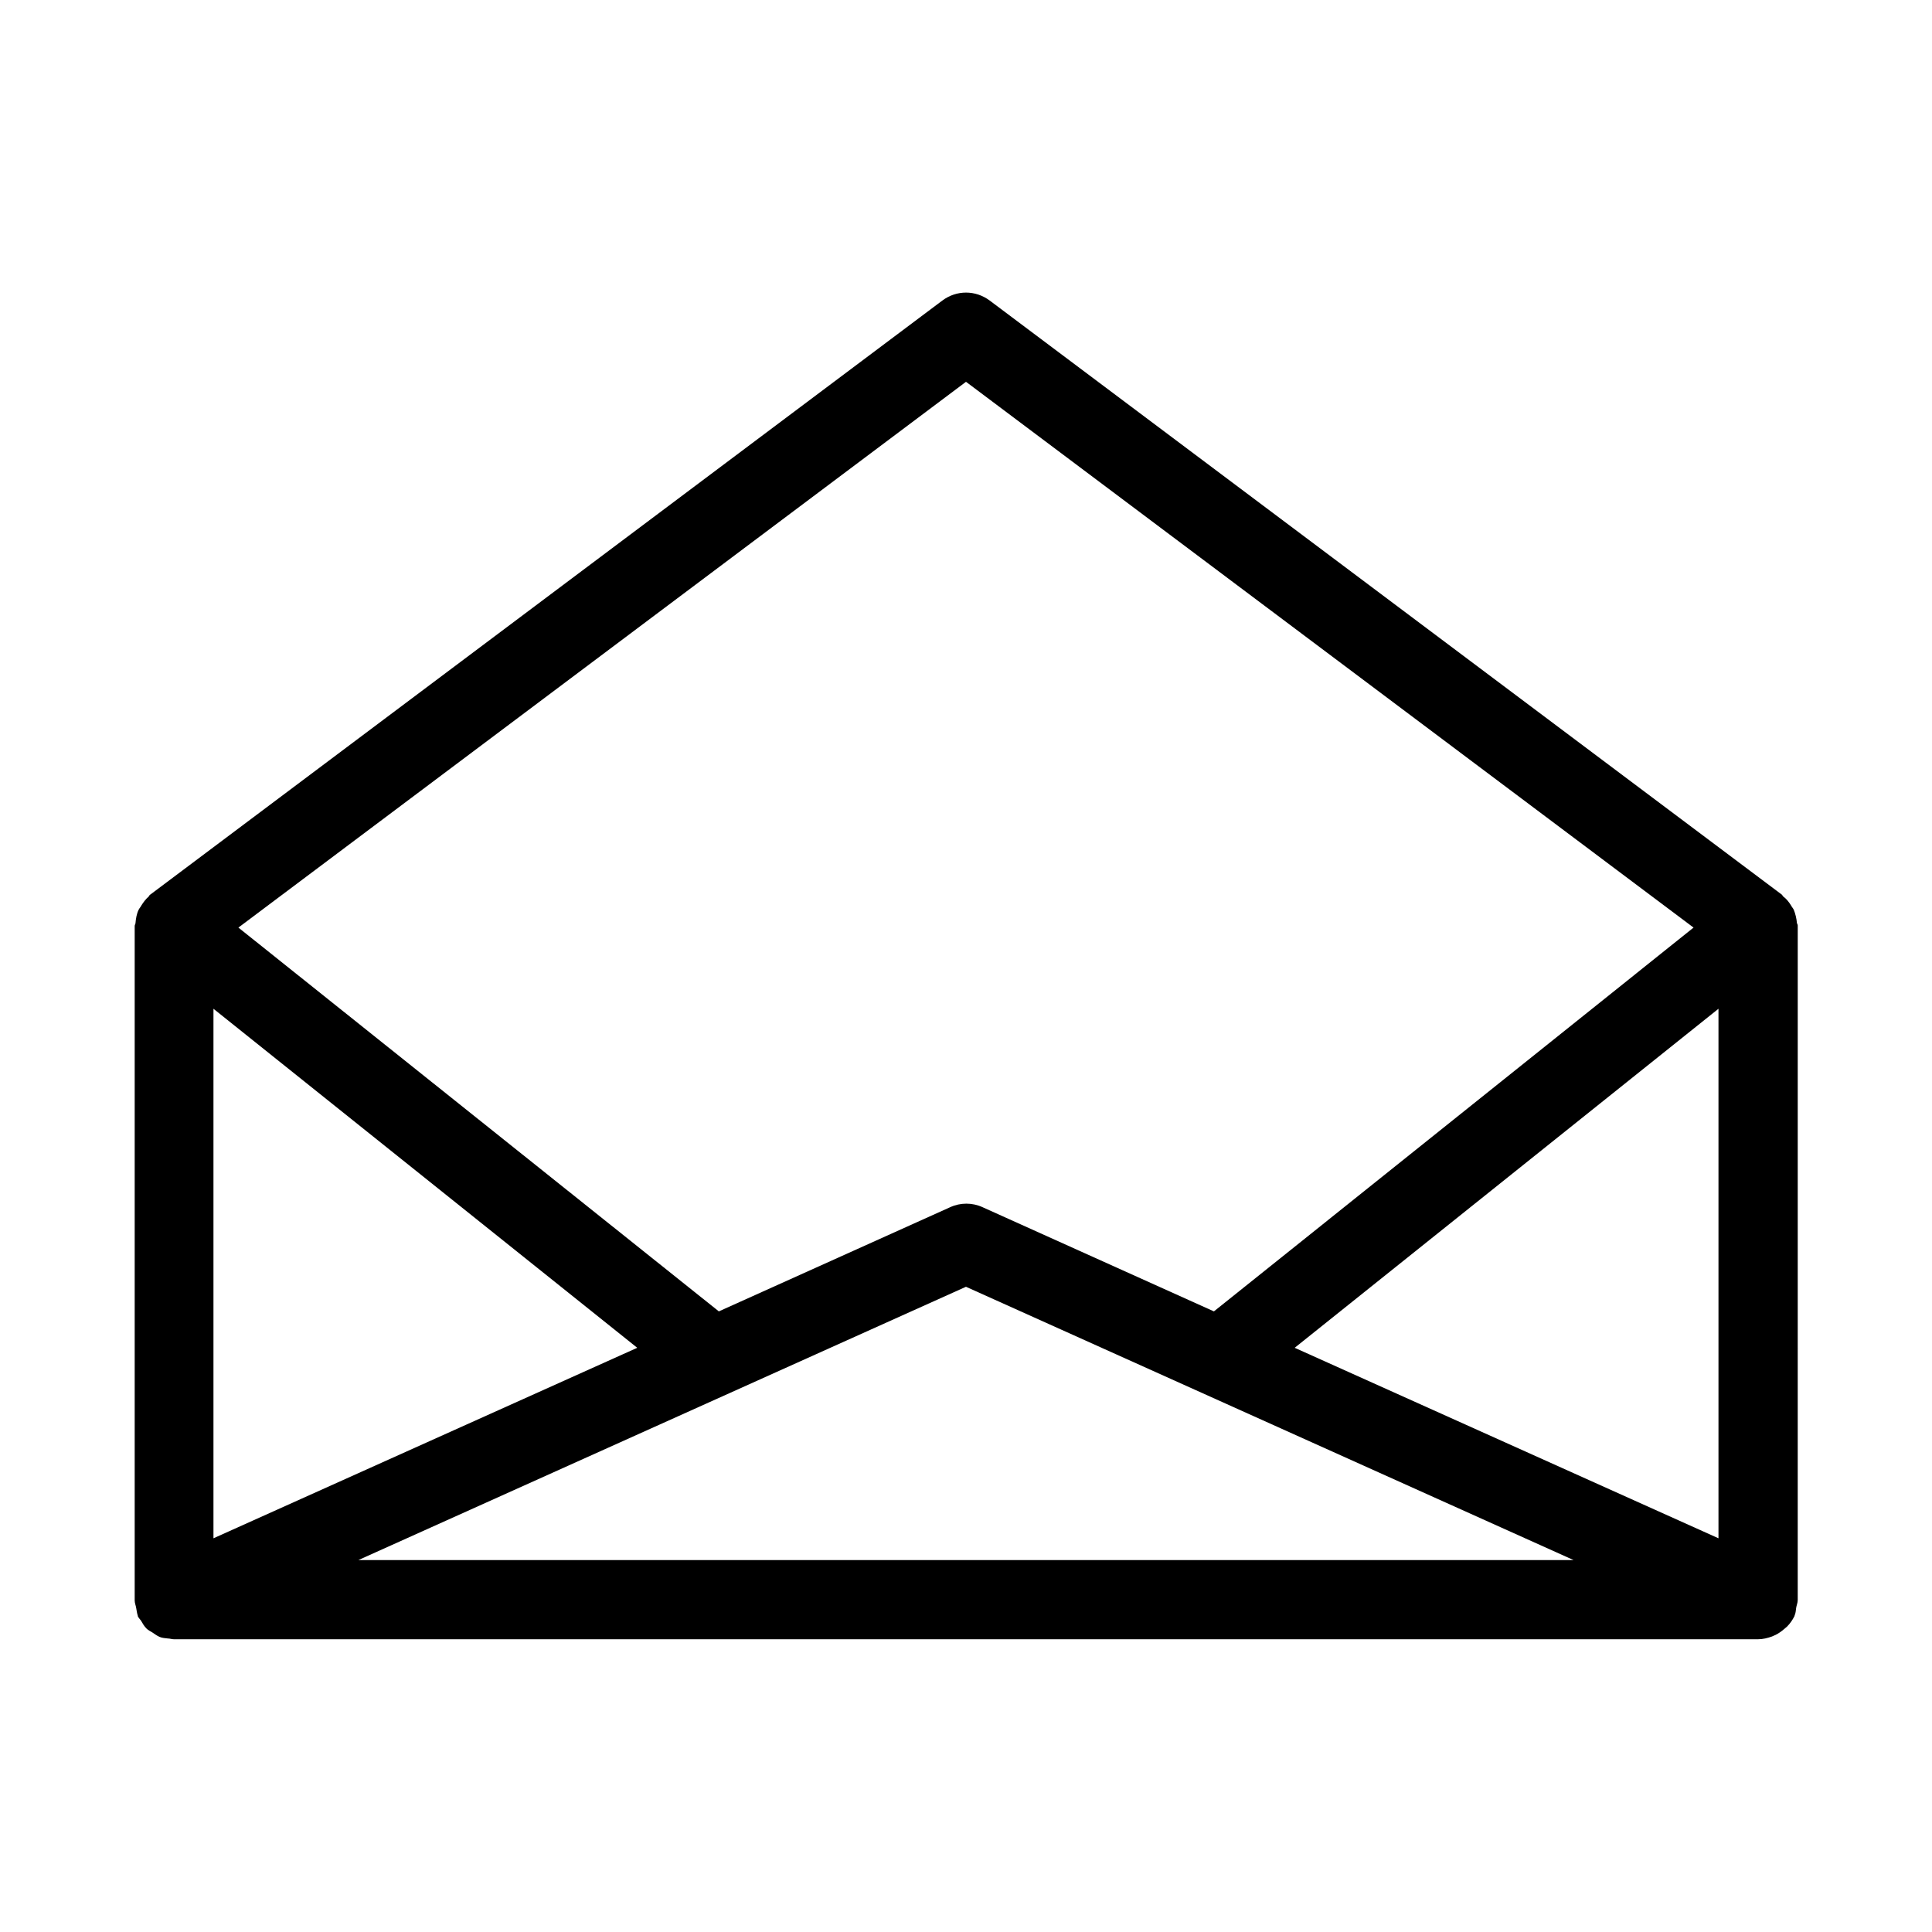<?xml version="1.0" encoding="UTF-8"?>
<!-- Uploaded to: ICON Repo, www.svgrepo.com, Generator: ICON Repo Mixer Tools -->
<svg fill="#000000" width="800px" height="800px" version="1.1" viewBox="144 144 512 512" xmlns="http://www.w3.org/2000/svg">
 <path d="m620.21 388.66c-0.105-1.258-0.418-2.519-0.84-3.57-0.211-0.418-0.523-0.734-0.734-1.156-0.523-0.84-1.156-1.68-1.996-2.309-0.211-0.105-0.211-0.316-0.418-0.523l-209.92-157.44c-3.777-2.832-8.816-2.832-12.594 0l-209.92 157.44c-0.211 0.105-0.211 0.316-0.418 0.523-0.734 0.629-1.363 1.469-1.891 2.309-0.211 0.418-0.523 0.734-0.734 1.156-0.523 1.051-0.734 2.309-0.84 3.57 0 0.211-0.211 0.418-0.211 0.734v0.105 0.105 178.43 0.105c0 0.734 0.316 1.363 0.418 2.098 0.105 0.629 0.211 1.363 0.418 1.996v0.105c0.211 0.418 0.523 0.734 0.84 1.156 0.418 0.734 0.84 1.469 1.469 2.098 0.418 0.418 1.051 0.734 1.574 1.051 0.629 0.418 1.156 0.84 1.891 1.156s1.469 0.316 2.203 0.418c0.527-0.004 0.949 0.203 1.578 0.203h419.84c1.258 0 2.519-0.316 3.672-0.734 0.316-0.105 0.629-0.316 0.945-0.418 0.84-0.418 1.574-0.945 2.309-1.574 0.211-0.211 0.523-0.418 0.734-0.629 0.84-0.84 1.469-1.785 1.996-2.832v-0.105c0.316-0.629 0.316-1.363 0.418-1.996 0.105-0.734 0.418-1.363 0.418-2.098v-0.105l0.004-178.43v-0.105-0.105c0-0.211-0.105-0.422-0.207-0.629zm-220.21-143.48 192.81 144.64-127.11 101.71-61.297-27.605c-2.731-1.258-5.879-1.258-8.605 0l-61.297 27.605-127.32-101.71zm-199.43 166.15 112.31 89.848-112.31 50.484zm38.414 146.1 161.01-72.422 161.01 72.422zm360.43-5.769-112.31-50.484 112.31-89.848z"/>
</svg>